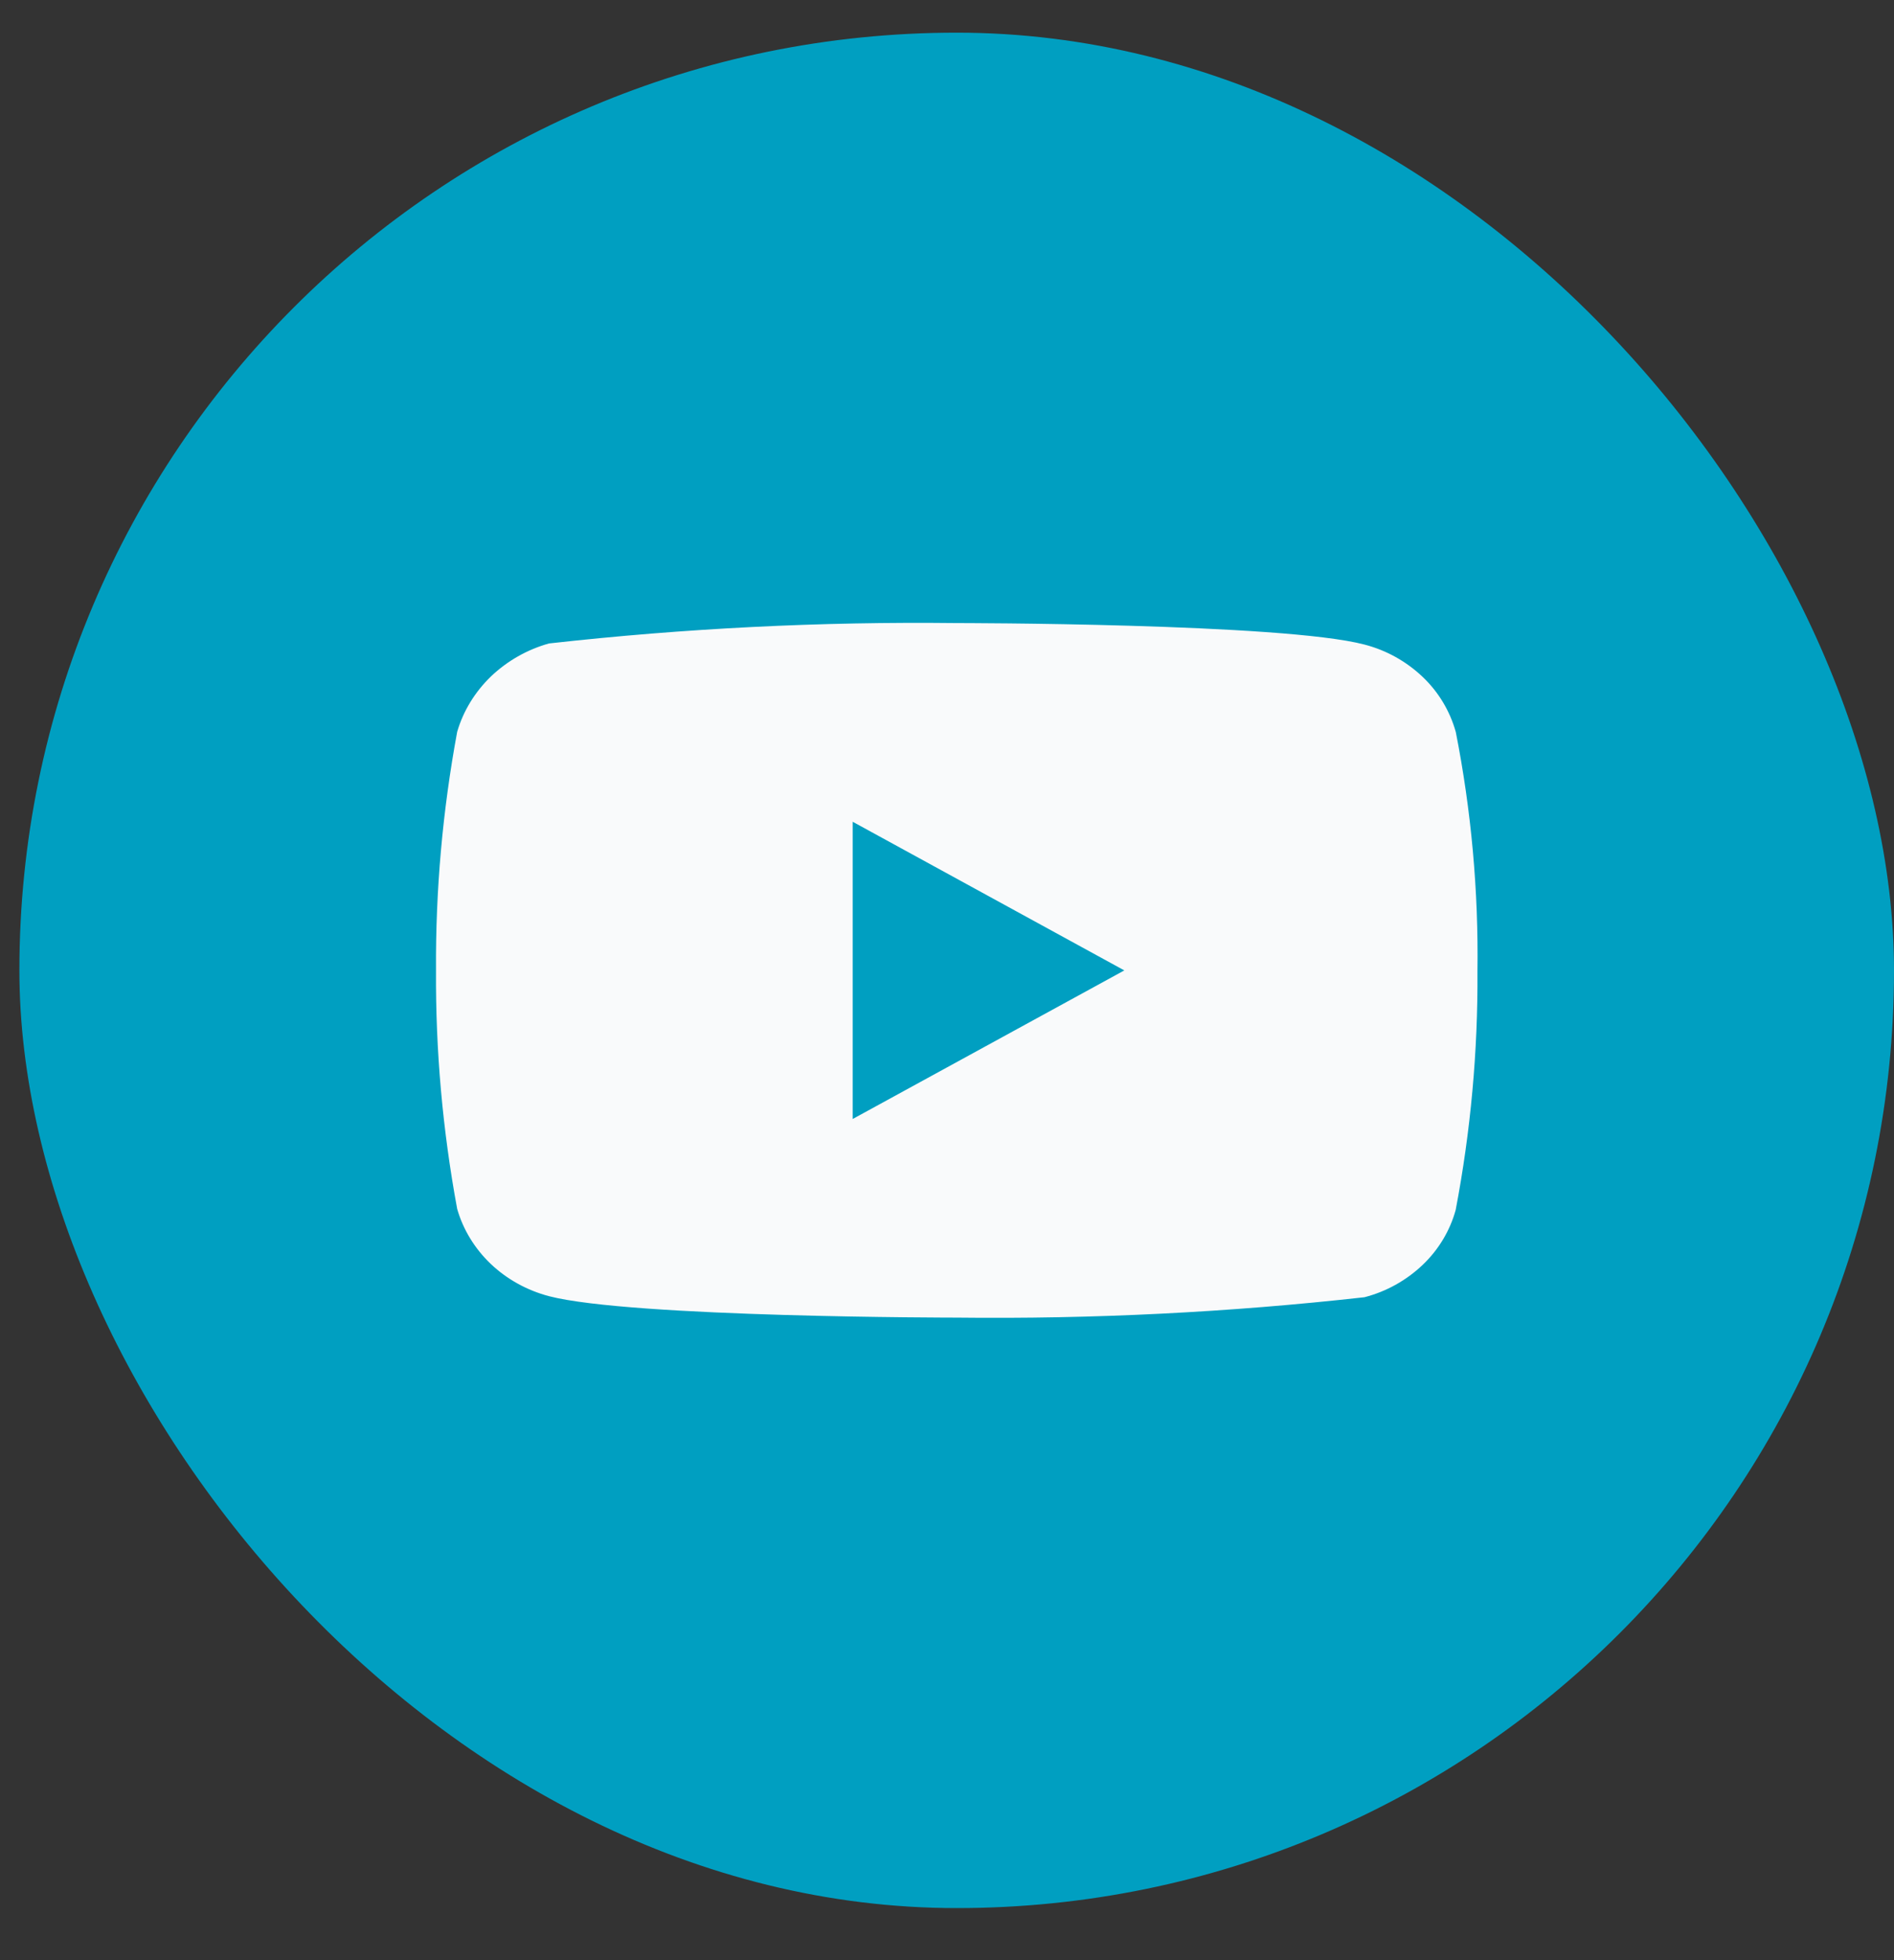 <svg width="29" height="30" viewBox="0 0 29 30" fill="none"
     xmlns="http://www.w3.org/2000/svg">
    <rect x="0" y="0" width="29" height="30" fill="#333333" stroke="none"/>
    <rect x="0.297" y="0.5" width="28.703" height="28.703" rx="14.351"
          fill="#009FC1" />
    <path
        d="M22.29 11.202C22.2 10.88 22.024 10.588 21.781 10.358C21.531 10.121 21.225 9.951 20.892 9.865C19.644 9.536 14.645 9.536 14.645 9.536C12.561 9.512 10.478 9.616 8.406 9.848C8.073 9.941 7.768 10.114 7.517 10.353C7.272 10.59 7.093 10.881 7 11.201C6.777 12.405 6.668 13.627 6.676 14.851C6.668 16.074 6.777 17.296 7 18.502C7.091 18.82 7.269 19.11 7.515 19.345C7.762 19.579 8.069 19.749 8.406 19.838C9.671 20.166 14.645 20.166 14.645 20.166C16.732 20.19 18.818 20.086 20.892 19.854C21.225 19.768 21.531 19.598 21.781 19.361C22.027 19.127 22.202 18.835 22.289 18.517C22.518 17.314 22.63 16.091 22.622 14.867C22.639 13.636 22.528 12.408 22.29 11.201V11.202ZM13.056 17.126V12.577L17.215 14.852L13.056 17.126Z"
        fill="#F9FAFB" />
</svg>

